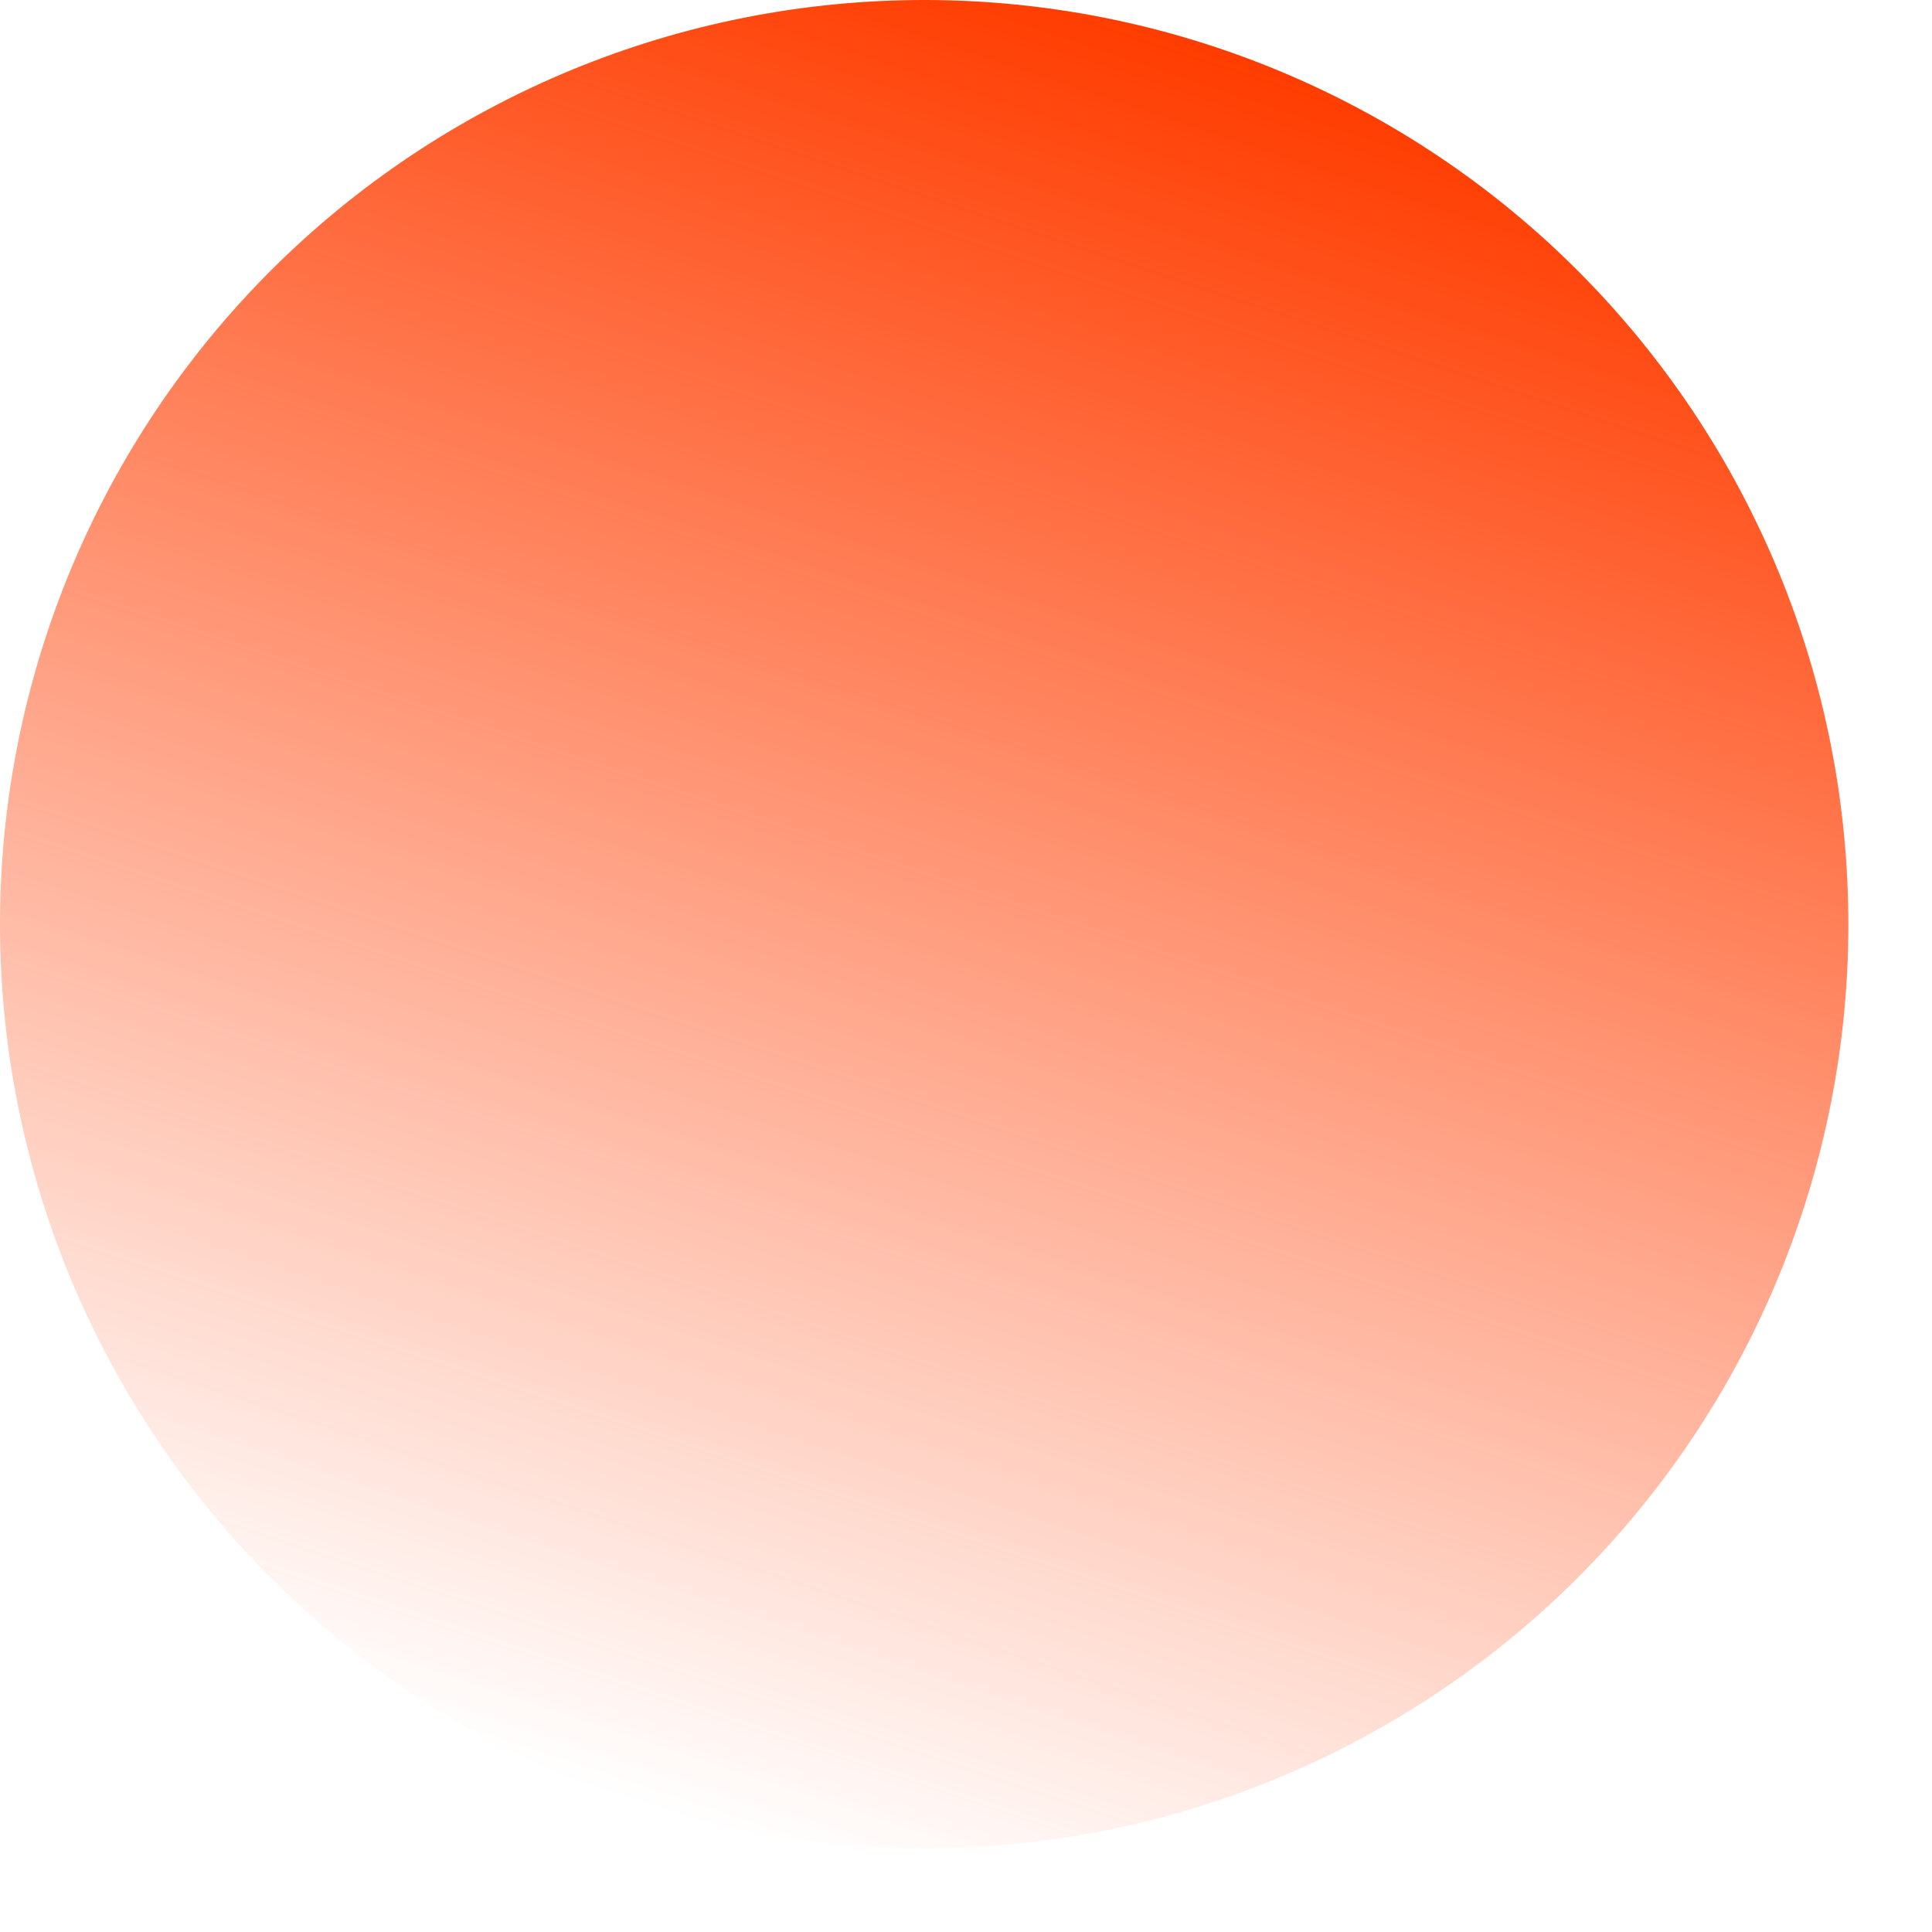 <?xml version="1.0" encoding="utf-8"?>
<svg xmlns="http://www.w3.org/2000/svg" fill="none" height="100%" overflow="visible" preserveAspectRatio="none" style="display: block;" viewBox="0 0 15 15" width="100%">
<path d="M4.913 13.985C5.807 14.282 6.751 14.4 7.691 14.332C8.631 14.265 9.548 14.013 10.391 13.59C11.233 13.168 11.984 12.584 12.601 11.872C13.218 11.159 13.688 10.332 13.985 9.438C14.282 8.544 14.4 7.6 14.332 6.66C14.265 5.72 14.013 4.803 13.59 3.96C13.168 3.118 12.584 2.367 11.872 1.75C11.159 1.133 10.332 0.663 9.438 0.366C7.632 -0.234 5.661 -0.092 3.96 0.761C2.259 1.613 0.966 3.107 0.366 4.913C-0.234 6.719 -0.092 8.69 0.761 10.391C1.613 12.092 3.107 13.385 4.913 13.985Z" fill="url(#paint0_linear_0_24684)" id="Vector"/>
<defs>
<linearGradient gradientUnits="userSpaceOnUse" id="paint0_linear_0_24684" x1="9.438" x2="4.913" y1="0.366" y2="13.985">
<stop stop-color="#FF3C00"/>
<stop offset="1" stop-color="#FF3C00" stop-opacity="0"/>
</linearGradient>
</defs>
</svg>